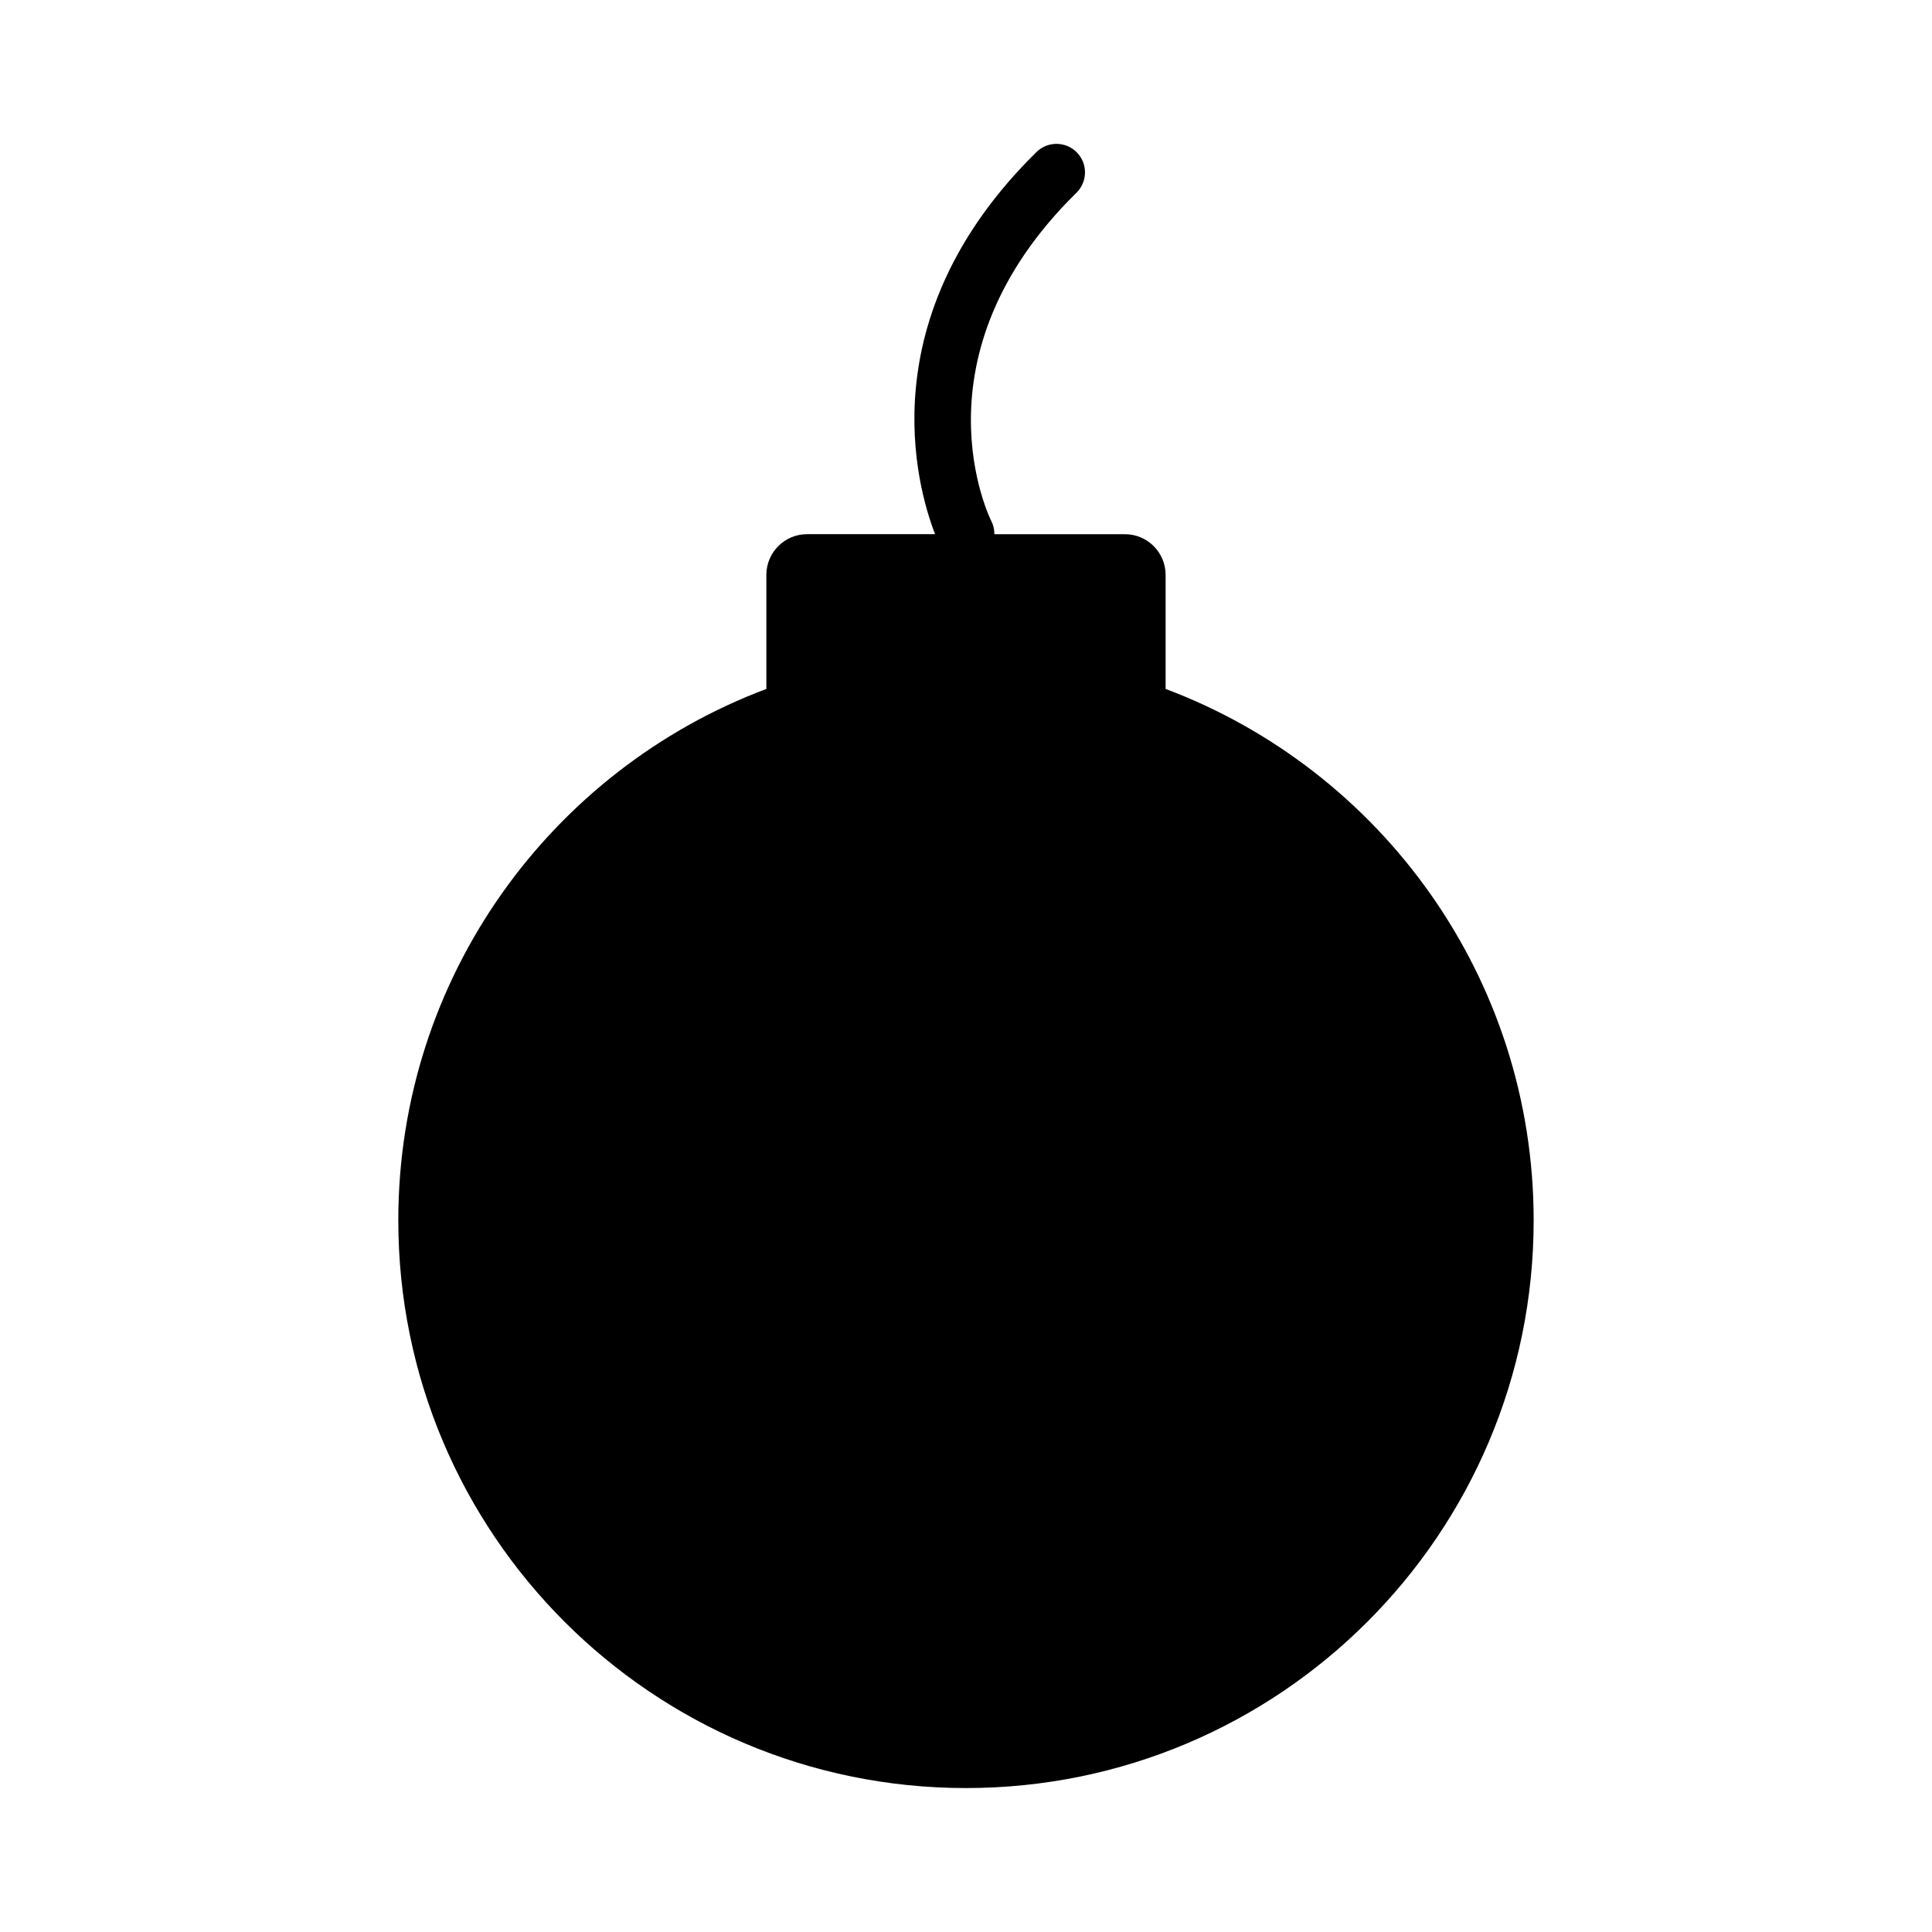 <?xml version="1.0" encoding="UTF-8"?>
<!-- Uploaded to: ICON Repo, www.svgrepo.com, Generator: ICON Repo Mixer Tools -->
<svg fill="#000000" width="800px" height="800px" version="1.1" viewBox="144 144 512 512" xmlns="http://www.w3.org/2000/svg">
 <path d="m452.9 326.58v-30.23c0-5.949-4.828-10.781-10.777-10.781h-34.598c0-1.176-0.238-2.359-0.812-3.473-0.223-0.43-21.723-43.492 22.562-87.023 2.977-2.926 3.019-7.715 0.09-10.691-2.922-2.973-7.715-3.012-10.688-0.09-44.496 43.742-31.738 88.695-26.875 101.27h-33.926c-5.949 0-10.781 4.832-10.781 10.781v30.23c-56.98 21.41-97.539 76.383-97.539 140.84 0 83.09 67.355 150.44 150.44 150.44 83.09 0 150.44-67.355 150.44-150.44 0.008-64.453-40.555-119.42-97.535-140.84z"/>
</svg>